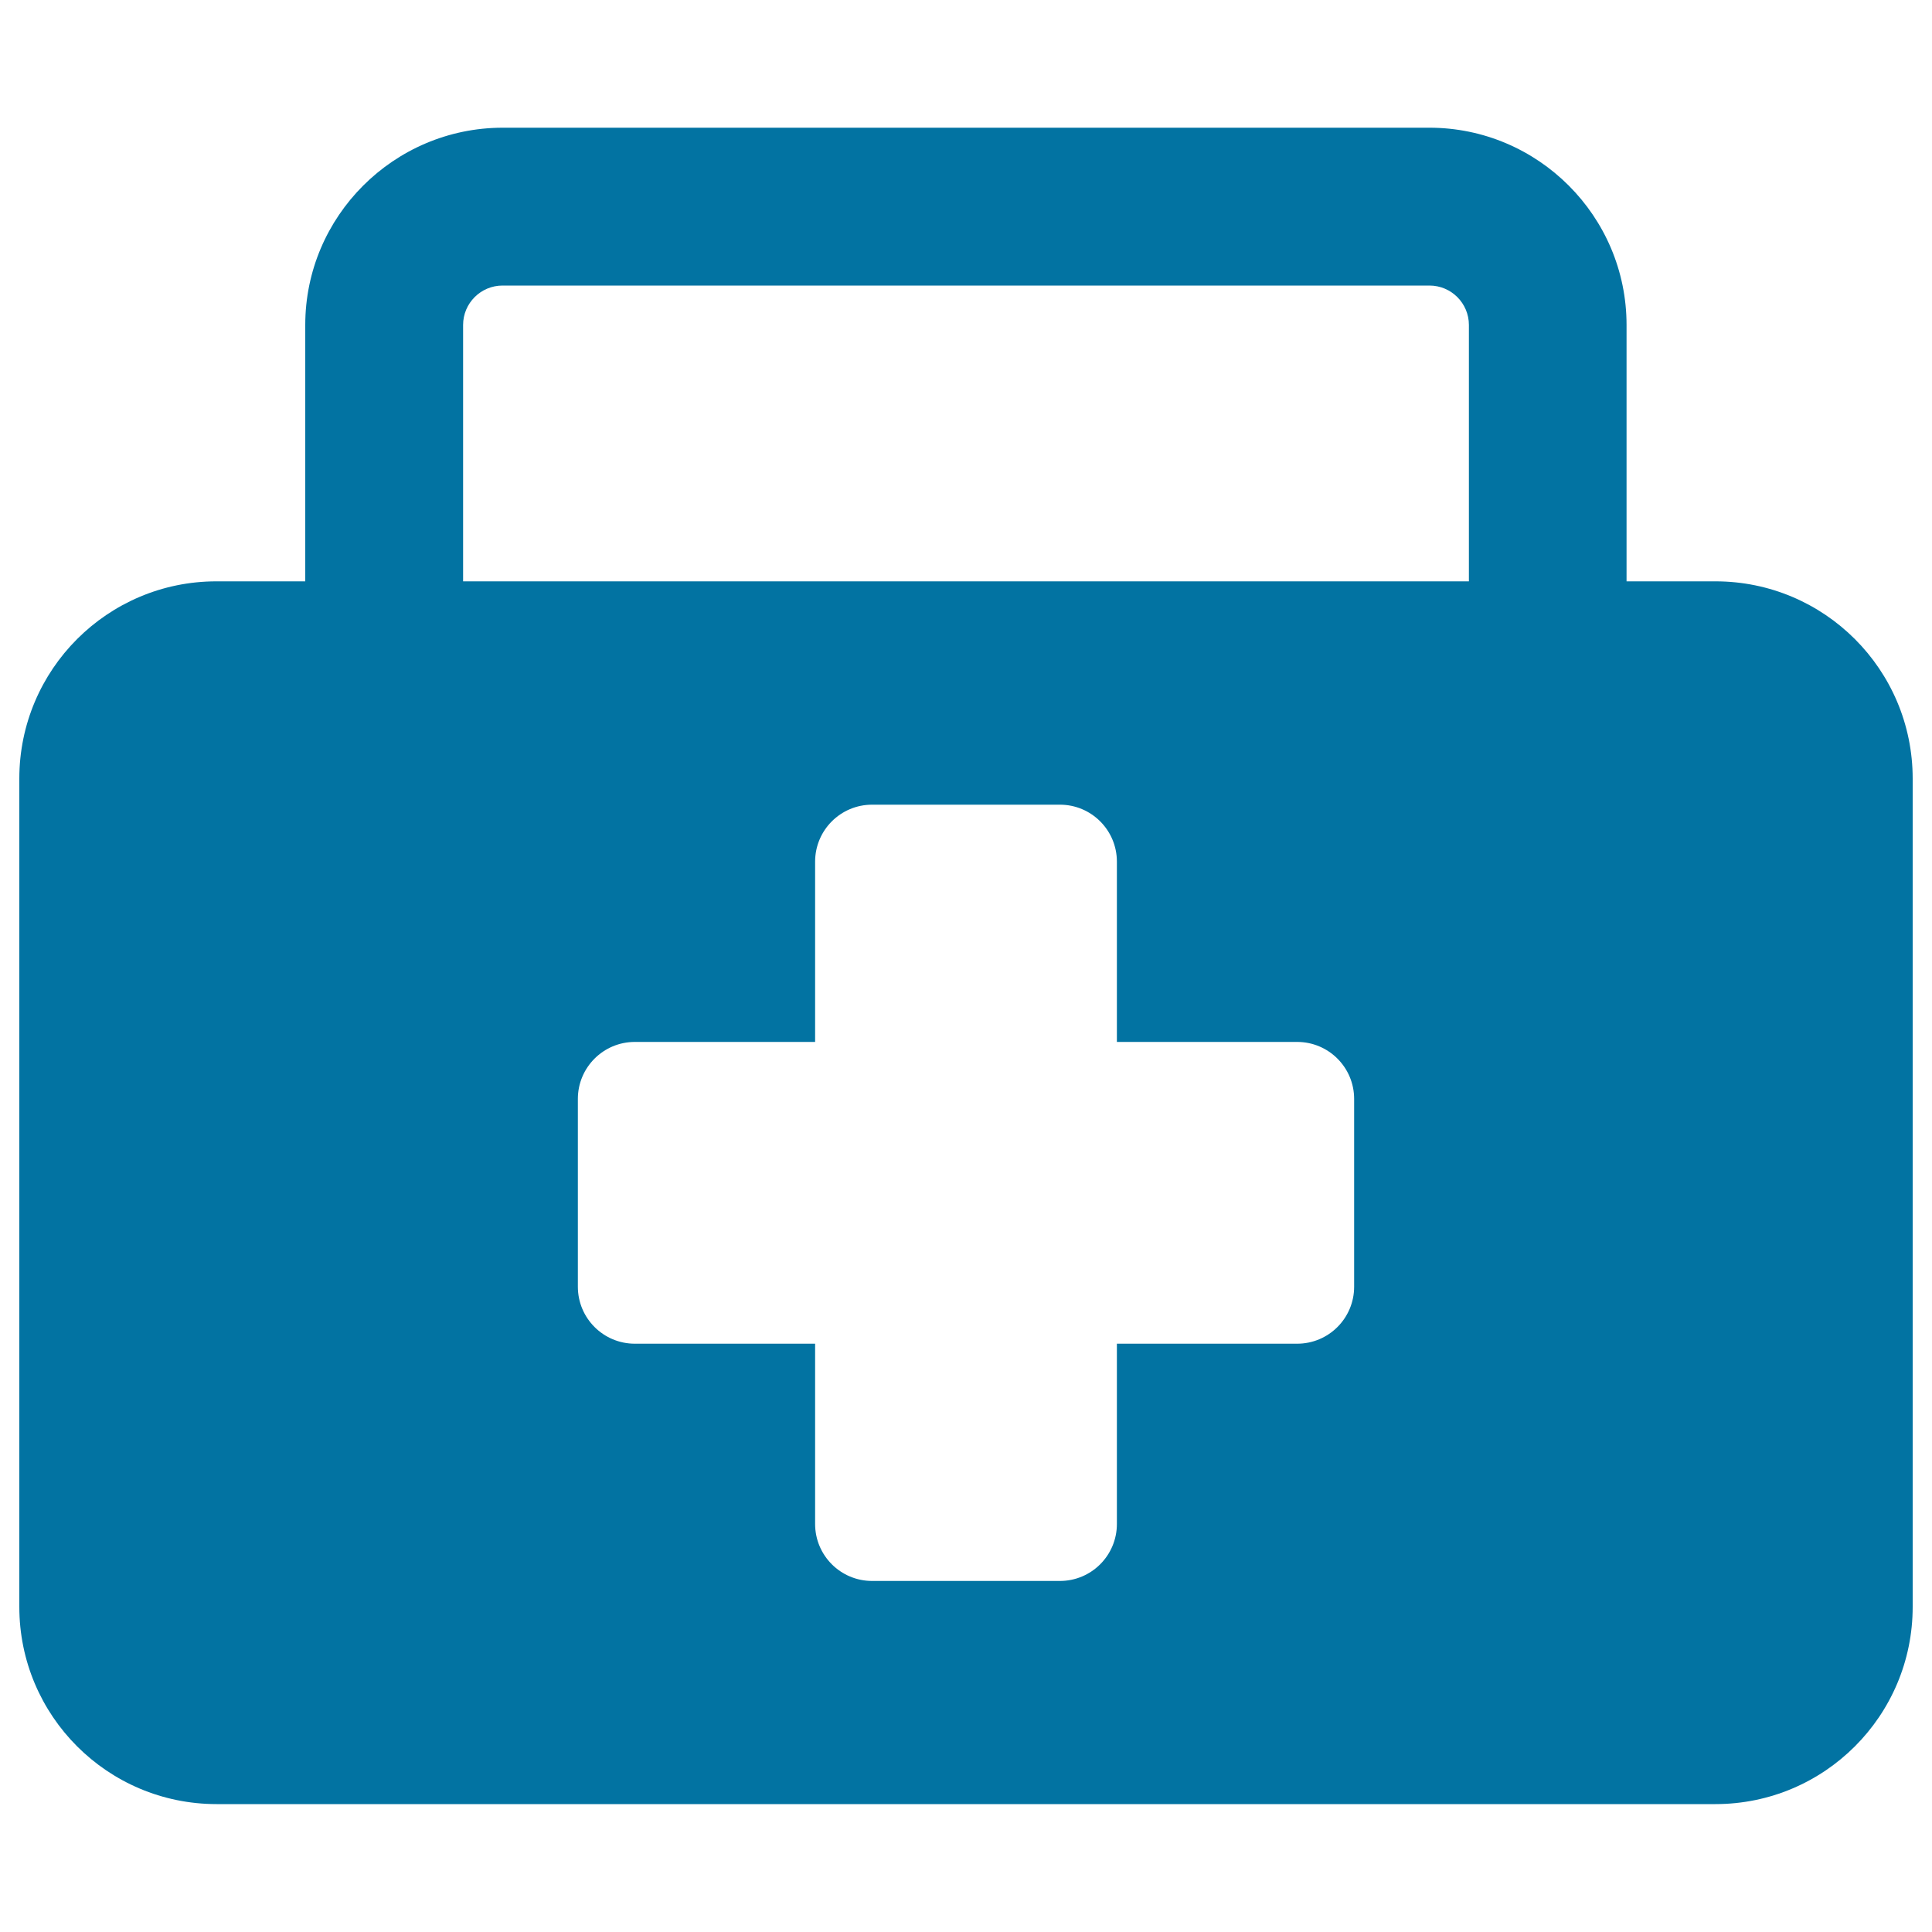 <svg xmlns="http://www.w3.org/2000/svg" viewBox="0 0 1000 1000" style="fill:#0273a2">
<title>First Aid Kit SVG icon</title>
<g><g><path d="M887.9,300.9h-46V168.2c0-56.3-45.8-102.1-102.1-102.1H260.1C203.8,66.2,158,112,158,168.2v132.7h-46C55.7,300.9,10,346.6,10,403v428.7c0,56.4,45.7,102.1,102.1,102.1h775.8c56.4,0,102.1-45.7,102.1-102.1V403C990,346.6,944.3,300.9,887.9,300.9z M700.9,666c0,16.3-13.2,29.5-29.5,29.5h-93.3v93.3c0,16.3-13.2,29.5-29.5,29.5h-97.2c-16.3,0-29.5-13.2-29.5-29.5v-93.3h-93.3c-16.3,0-29.5-13.2-29.5-29.5v-97.2c0-16.3,13.2-29.5,29.5-29.5h93.3V446c0-16.3,13.2-29.5,29.5-29.5h97.2c16.3,0,29.5,13.2,29.5,29.5v93.3h93.3c16.3,0,29.5,13.2,29.5,29.5L700.9,666L700.9,666z M760.3,300.9H239.7V168.2c0-11.3,9.2-20.4,20.4-20.4h479.8c11.3,0,20.4,9.2,20.4,20.4V300.9z"/></g></g>
</svg>